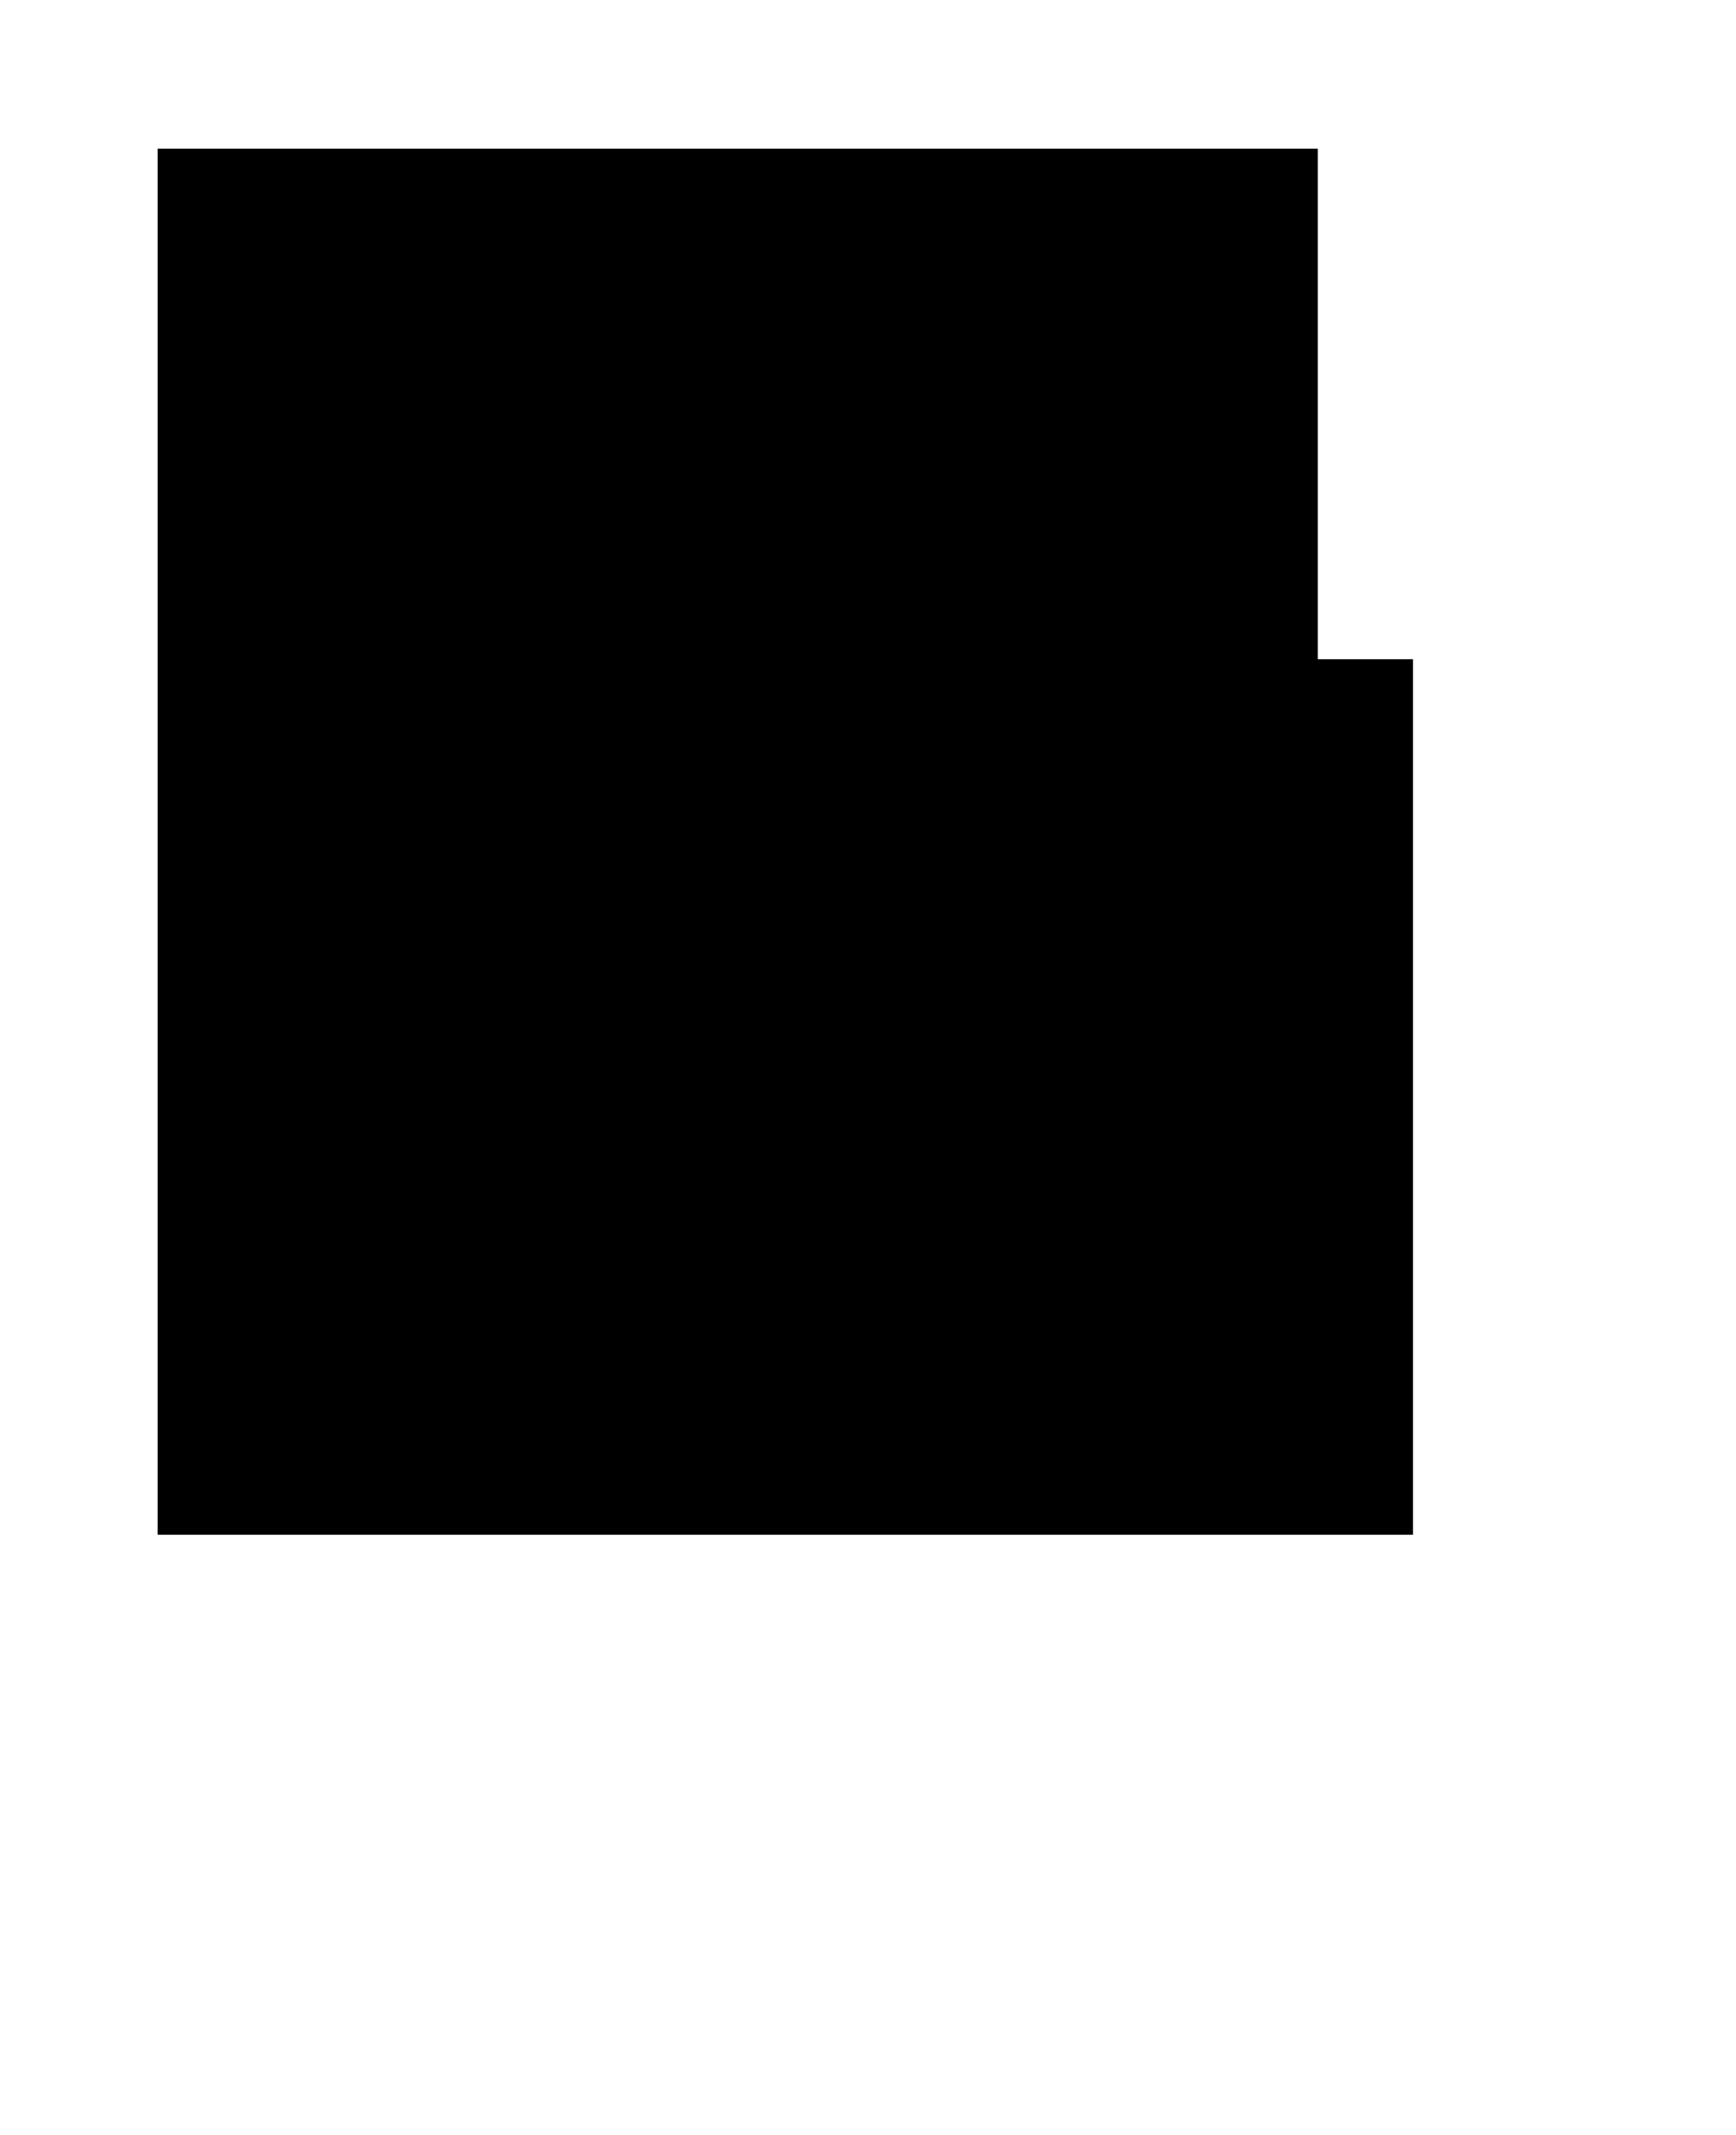 <?xml version="1.0" standalone="no"?>
<!DOCTYPE svg PUBLIC "-//W3C//DTD SVG 20010904//EN"
 "http://www.w3.org/TR/2001/REC-SVG-20010904/DTD/svg10.dtd">
<svg version="1.0" xmlns="http://www.w3.org/2000/svg"
 width="2698pt" height="3316pt" viewBox="0 0 2698 3316"
 preserveAspectRatio="xMidYMid meet">
<g transform="translate(0,3316) scale(0.1,-0.1)"
fill="#000000" stroke="none">
<path d="M2450 20085 l0 -10765 9755 0 9755 0 0 6800 0 6800 -740 0 -740 0 0
3965 0 3965 -9015 0 -9015 0 0 -10765z"/>
</g>
</svg>
